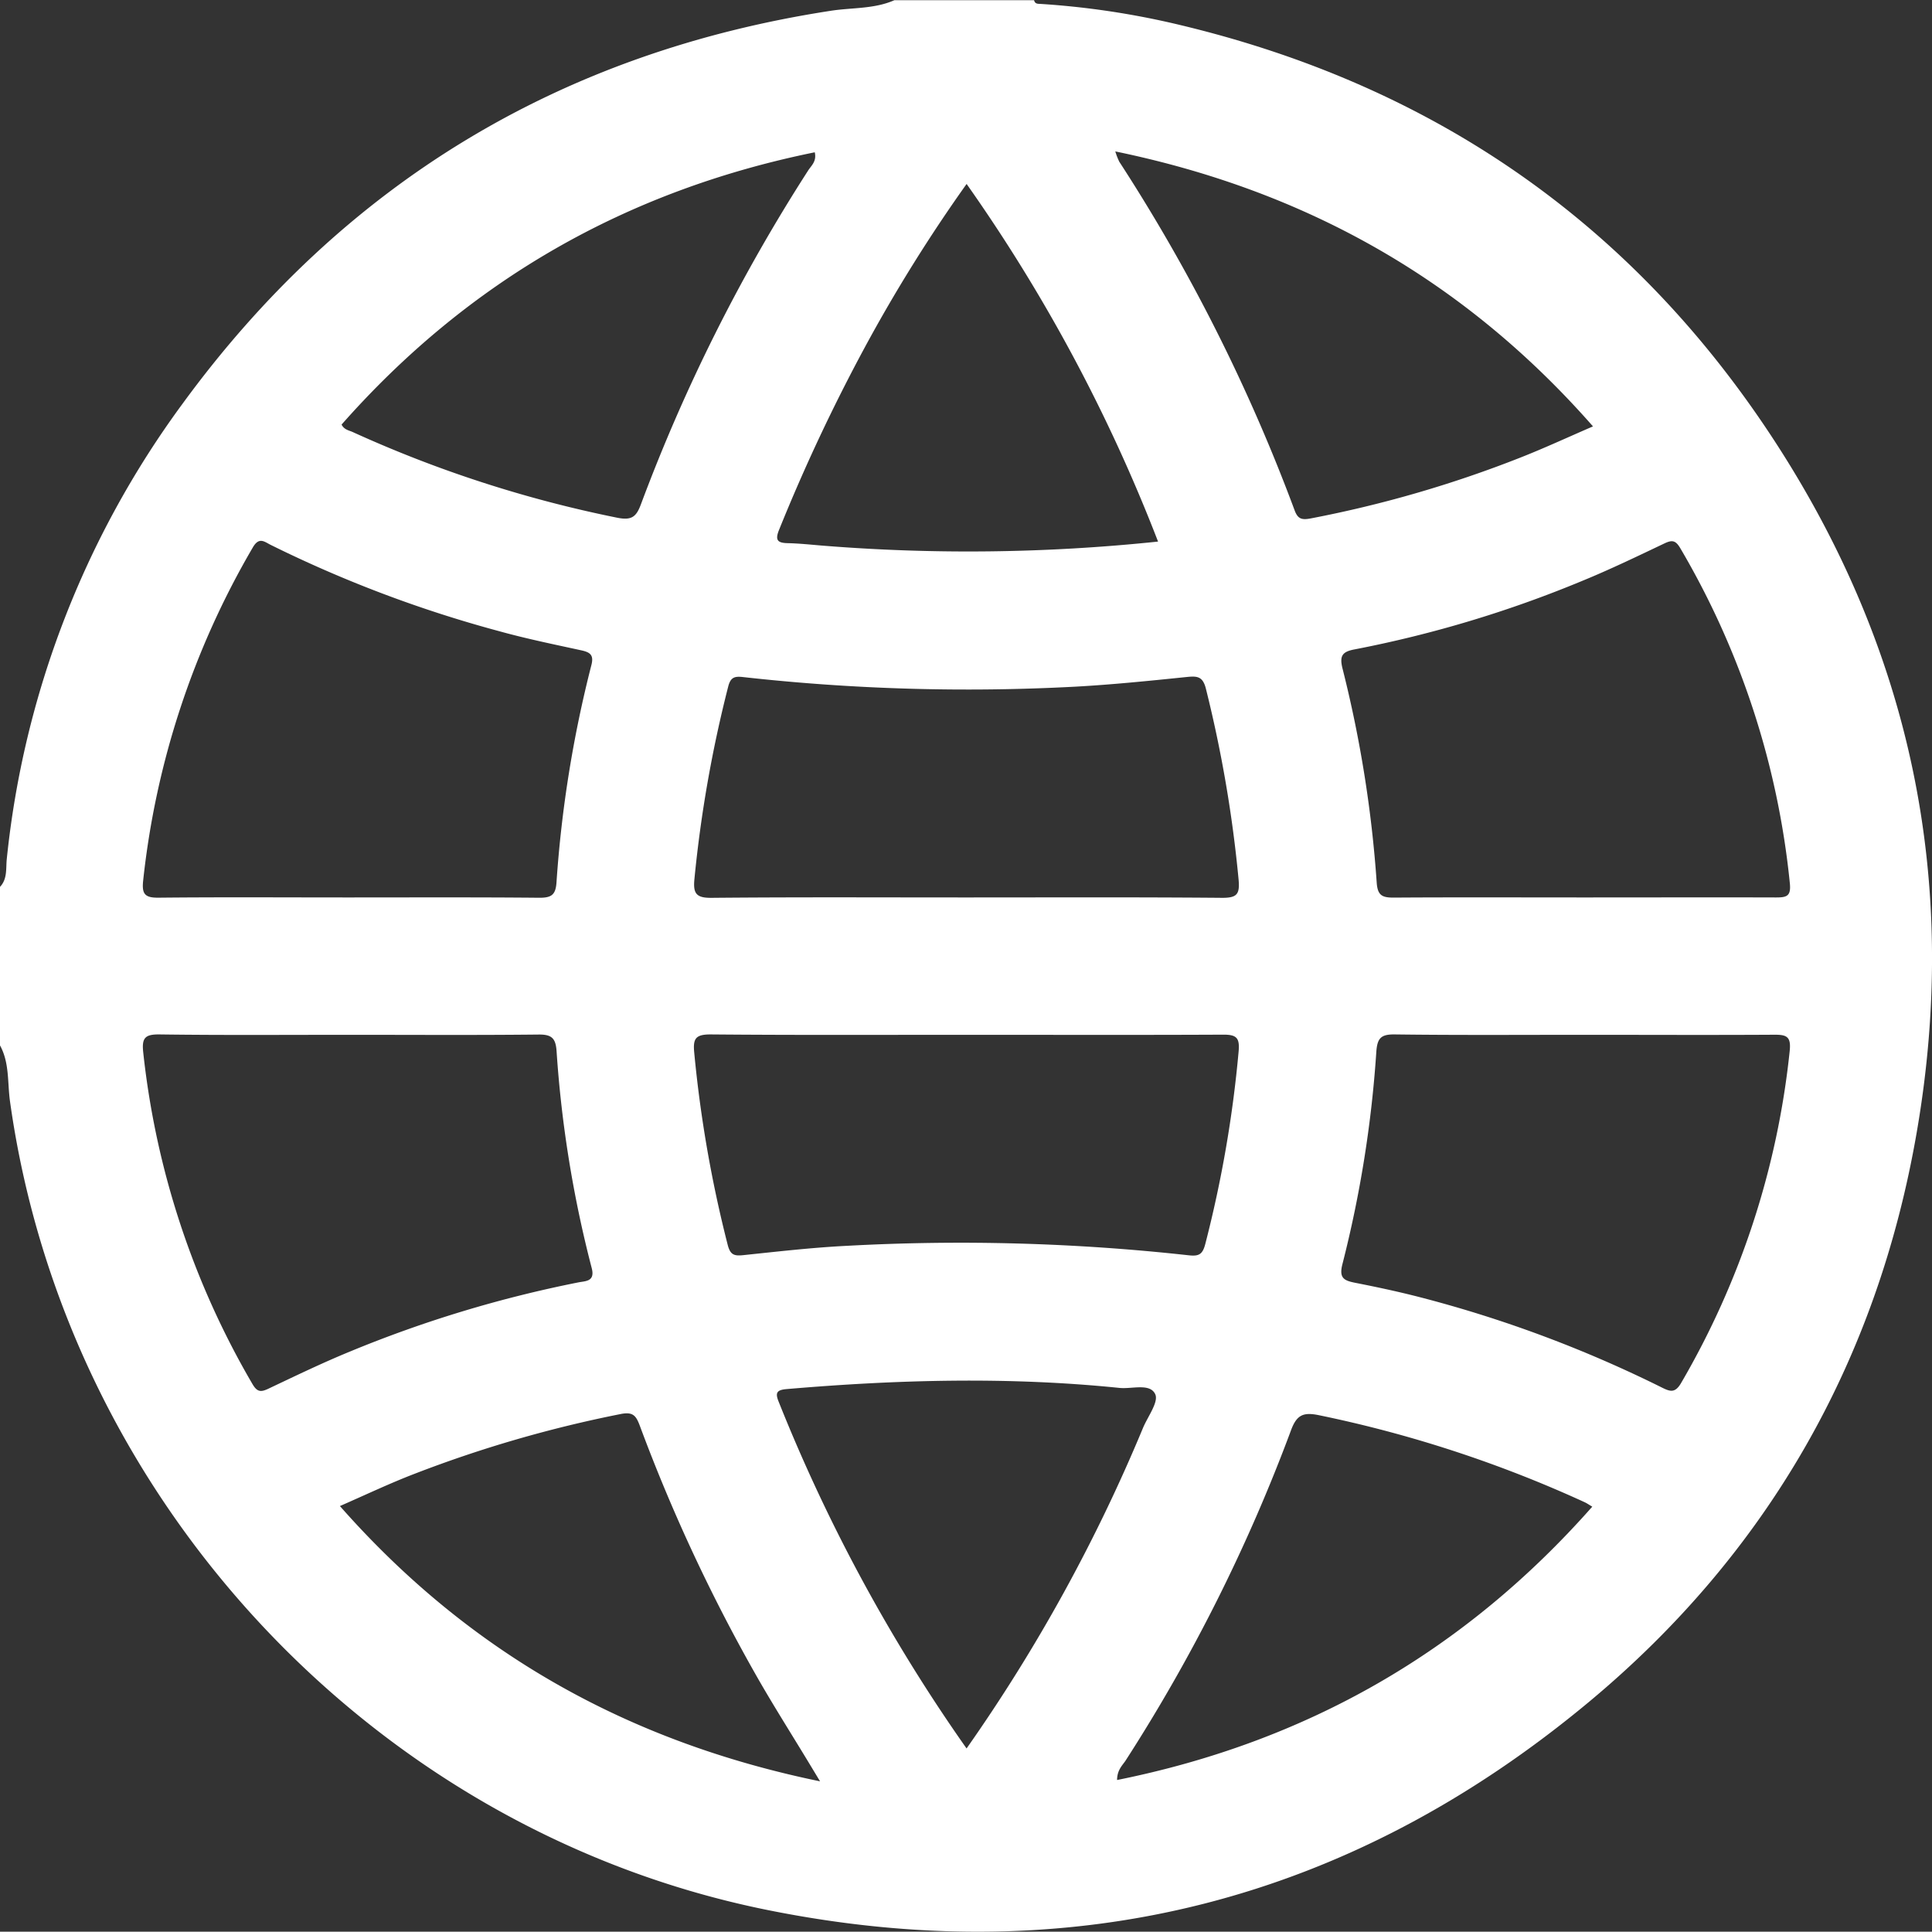 <svg id="Layer_1" data-name="Layer 1" xmlns="http://www.w3.org/2000/svg" viewBox="0 0 510.74 510.66"><rect x="0" y="0" width="510.74" height="510.66" fill="#333333" stroke="none"/><defs><style>.cls-1{fill:#ffffff;}</style></defs><title>web-qodex-language</title><path class="cls-1" d="M1.28,277.51V235.6c2-2.1,1.53-4.88,1.79-7.35A245.16,245.16,0,0,1,49.45,108C92,49.7,149.37,15,220.92,4c5.6-.87,11.45-.44,16.81-2.8h36.92c.25,1.12,1.15.93,1.94,1A216.62,216.62,0,0,1,313,7.7C379.38,23.51,432,59.38,469.62,116.53c36.94,56.16,49.8,117.73,38.37,183.92C497.54,361,468.54,411.72,421.52,450.91c-63.31,52.77-136.19,71.54-217.38,55.16-104-21-185.5-108.28-200.22-213.79C3.23,287.34,3.82,282.13,1.28,277.51Zm92.55-2.8c-16.78,0-33.57.13-50.36-.1-3.85-.05-4.74.92-4.33,4.7A220.27,220.27,0,0,0,68,367c1.24,2.13,2.19,2.23,4.2,1.28,7.18-3.4,14.35-6.87,21.7-9.88a322.07,322.07,0,0,1,60.33-18.25c1.87-.36,4.42-.2,3.47-3.79a309,309,0,0,1-9.29-57.41c-.24-3.34-1.3-4.35-4.73-4.31C127.08,274.82,110.46,274.71,93.83,274.71Zm-.76-36.31c17,0,33.9-.08,50.86.08,3.15,0,4.23-.8,4.46-4A317.07,317.07,0,0,1,157.61,177c.71-2.71-.33-3.41-2.62-3.92C147.7,171.49,140.4,170,133.2,168a327.74,327.74,0,0,1-60.33-22.79c-1.64-.8-3.07-2.25-4.75.65a220.9,220.9,0,0,0-29,88.14c-.37,3.49.46,4.5,4.07,4.46C59.82,238.29,76.45,238.4,93.07,238.4Zm326.85,0c16.94,0,33.88-.05,50.82,0,2.85,0,4.05-.3,3.7-3.75a217.37,217.37,0,0,0-28.95-88.56c-1.24-2.11-2.16-2.25-4.19-1.29-7.17,3.41-14.33,6.87-21.67,9.88a310,310,0,0,1-60.29,18.15c-3.3.62-4,1.76-3.12,5.19a320.3,320.3,0,0,1,9,56.42c.23,3.35,1.36,4,4.42,4C386.38,238.33,403.15,238.4,419.92,238.4Zm.47,36.31c-16.79,0-33.59.12-50.38-.1-3.7-.05-4.63,1-4.89,4.61a309.11,309.11,0,0,1-8.93,56c-1,3.8.34,4.45,3.36,5.05,5.69,1.12,11.38,2.33,17,3.78A328.42,328.42,0,0,1,440.7,368c2.15,1.06,3.43,1.44,5-1.25A219.17,219.17,0,0,0,474.4,279c.4-3.81-.77-4.34-4.12-4.31C453.65,274.79,437,274.71,420.39,274.71ZM256.16,238.4c22.76,0,45.52-.1,68.27.1,3.89,0,4.61-1,4.29-4.74a338.07,338.07,0,0,0-8.63-50.46c-.83-3.43-2.37-3.46-5.18-3.17-9.74,1-19.5,2-29.27,2.54a536.05,536.05,0,0,1-88-2.54c-2.16-.24-3.22.07-3.84,2.47a336.63,336.63,0,0,0-8.94,50.9c-.39,3.85.45,5.05,4.56,5C211.63,238.29,233.9,238.4,256.16,238.4Zm.72,36.31c-22.59,0-45.17.1-67.76-.1-3.93,0-4.67,1.07-4.32,4.75a330.32,330.32,0,0,0,8.86,50.9c.68,2.65,1.74,2.95,4.11,2.7,9.08-.95,18.16-2,27.27-2.46A550.55,550.55,0,0,1,315.55,333c2.7.3,3.65-.26,4.36-3a316.92,316.92,0,0,0,8.81-50.9c.32-3.58-.54-4.45-4.08-4.43C302.05,274.78,279.47,274.71,256.88,274.71ZM296.12,41.18a18.59,18.59,0,0,0,1.05,2.72,469.58,469.58,0,0,1,46.36,92.18c.88,2.38,2,2.56,4.41,2.09a310.19,310.19,0,0,0,55.28-16.06c6.41-2.52,12.67-5.43,19.18-8.24C388.43,75.19,346.56,51.58,296.12,41.18ZM91.58,113.39c.7,1.4,2,1.53,3,2A322.26,322.26,0,0,0,164.38,138c3.93.8,5.11-.25,6.34-3.55a460.26,460.26,0,0,1,44.21-88.24c.82-1.28,2.29-2.4,1.74-4.8C166.83,51.54,125.13,75.37,91.58,113.39ZM218.07,472.06l-3.24-5.36c-4.38-7.23-8.91-14.38-13.11-21.7a452.78,452.78,0,0,1-31.32-67c-1-2.64-1.8-3.73-5.23-3a327.91,327.91,0,0,0-54.32,15.77c-6.58,2.53-13,5.59-19.71,8.52C125.16,437.89,167,461.54,218.07,472.06Zm78.52-.35c50.09-10.08,91.8-33.95,125.62-72.26-.88-.52-1.42-.9-2-1.17a326.41,326.41,0,0,0-70.21-23c-4.19-.87-5.93-.11-7.44,4a451.53,451.53,0,0,1-43.77,87.37C297.92,467.92,296.6,469.11,296.59,471.71Zm10.83-327.39a436.74,436.74,0,0,0-50.61-94.54,413.39,413.39,0,0,0-26.75,42.89,479.91,479.91,0,0,0-22.82,48.53c-1.14,2.79-.38,3.49,2.33,3.54,3,.07,6,.39,9,.64A481.4,481.4,0,0,0,307.42,144.32ZM256.8,463.37a442.61,442.61,0,0,0,46.6-84.64c1.26-3.06,4.23-6.94,3.28-9-1.37-3-6.15-1.34-9.43-1.67-29.35-3-58.7-2.2-88.05.31-2.68.23-3,1.06-2.06,3.37A447,447,0,0,0,256.8,463.37Z" transform="translate(-1.28 -1.15)"/></svg>